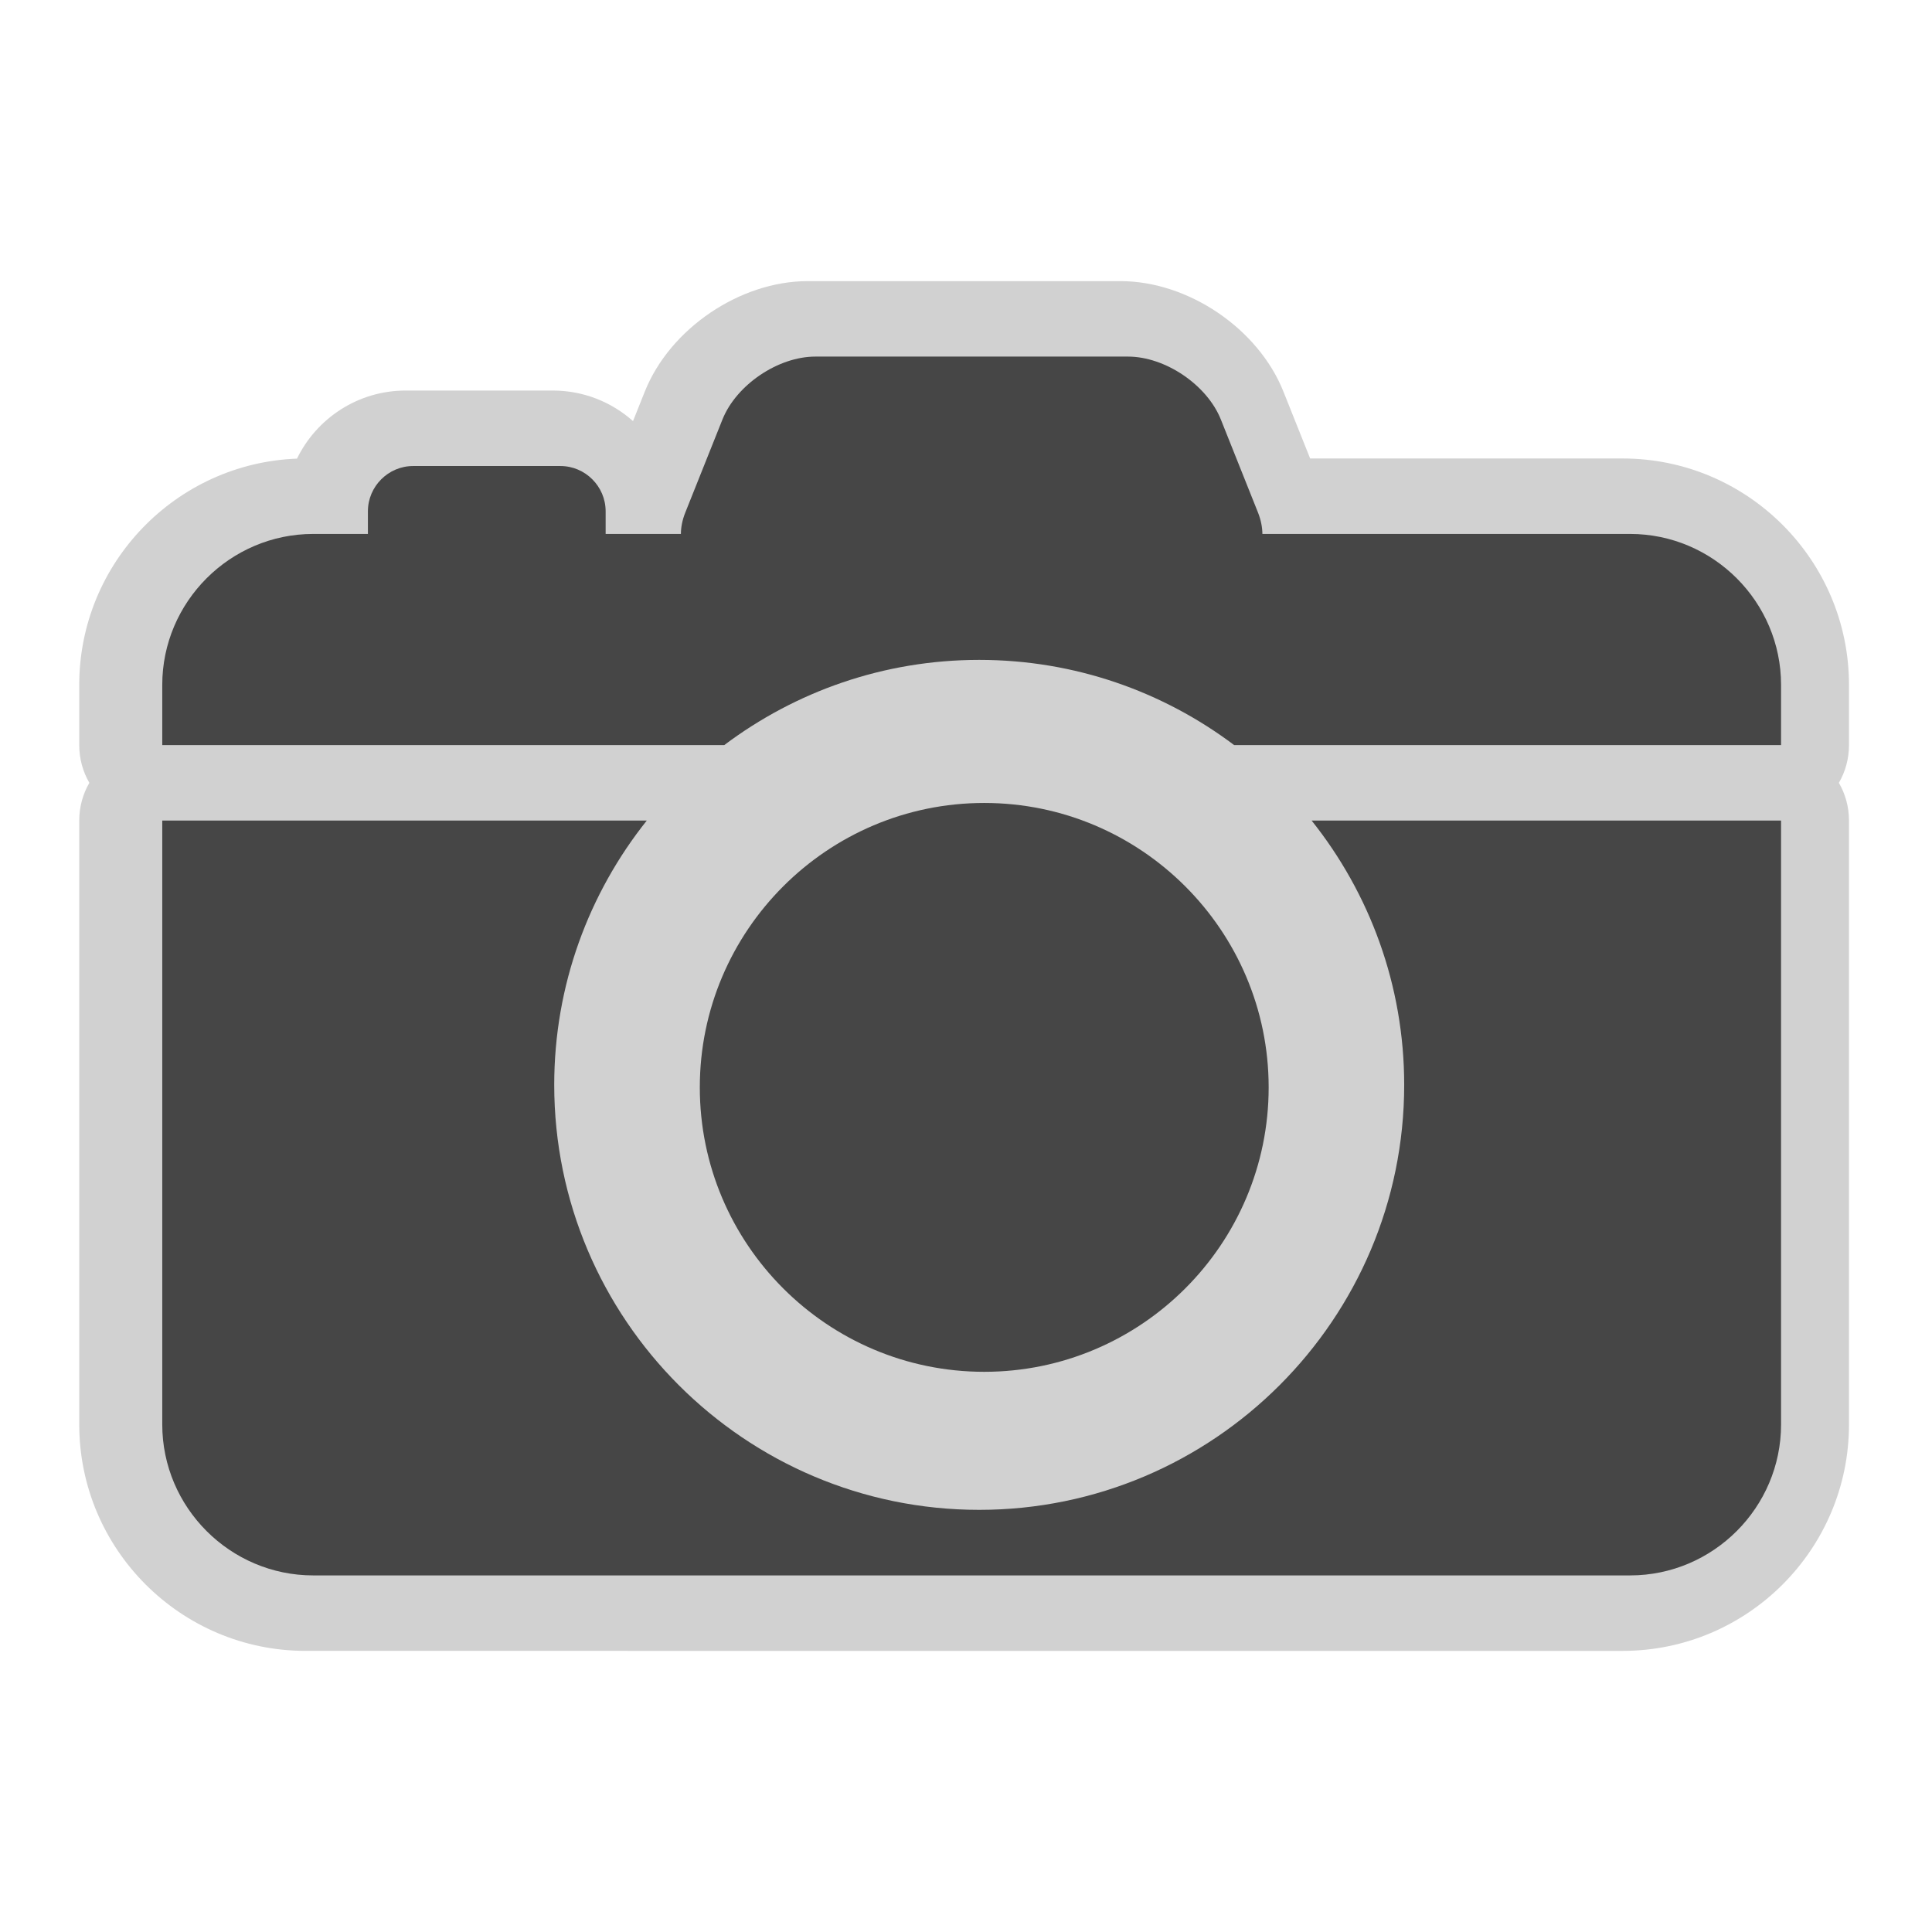 <?xml version="1.0" encoding="utf-8"?>
<!DOCTYPE svg PUBLIC "-//W3C//DTD SVG 1.1//EN" "http://www.w3.org/Graphics/SVG/1.1/DTD/svg11.dtd">
<svg version="1.1" id="camera" xmlns="http://www.w3.org/2000/svg" xmlns:xlink="http://www.w3.org/1999/xlink" 
	 width="800px" height="800px" viewBox="0 0 256 256" xml:space="preserve">
<style type="text/css">
<![CDATA[
	.st0{fill:#464646;}
	.st1{fill:#D1D1D1;}
]]>
</style>
<path class="st1" d="M40.5,218.75c-16.542,0-30-13.458-30-30v-80.022c0-1.821,0.487-3.529,1.338-5c-0.851-1.471-1.338-3.179-1.338-5
	V90.75c0-16.158,12.84-29.374,28.854-29.979c2.597-5.335,8.074-9.021,14.396-9.021h19.5c4.075,0,7.799,1.531,10.627,4.049
	l1.566-3.921c3.332-8.339,12.614-14.627,21.592-14.627h41.428c8.98,0,18.266,6.289,21.594,14.629l3.543,8.871H215
	c16.542,0,30,13.458,30,30v7.978c0,1.821-0.486,3.529-1.338,5c0.852,1.471,1.338,3.179,1.338,5v80.022c0,16.542-13.458,30-30,30
	L40.5,218.75L40.5,218.75z"/>
<path class="st0" d="M130.416,106.396c-20.782,0-37.688,16.907-37.688,37.688s16.907,37.688,37.688,37.688
	s37.688-16.904,37.688-37.688S151.197,106.396,130.416,106.396z M95.968,98.728c9.417-7.084,21.117-11.29,33.782-11.29
	s24.365,4.205,33.782,11.29H236V90.75c0-11-9-20-20-20h-48.727c-0.006-0.888-0.188-1.84-0.582-2.836l-4.922-12.328
	c-1.83-4.585-7.367-8.336-12.308-8.336h-41.428c-4.937,0-10.474,3.752-12.305,8.336l-4.923,12.328
	c-0.398,0.996-0.578,1.948-0.583,2.836H80.25v-3c0-3.3-2.7-6-6-6h-19.5c-3.3,0-6,2.7-6,6v3H41.5c-11,0-20,9-20,20v7.978H95.968z
	 M173.797,108.728c7.667,9.622,12.266,21.792,12.266,35.022c0,31.05-25.263,56.313-56.313,56.313S73.438,174.8,73.438,143.75
	c0-13.23,4.598-25.4,12.264-35.022H21.5v80.022c0,11,9,20,20,20H216c11,0,20-9,20-20v-80.022H173.797z"/>
</svg>
